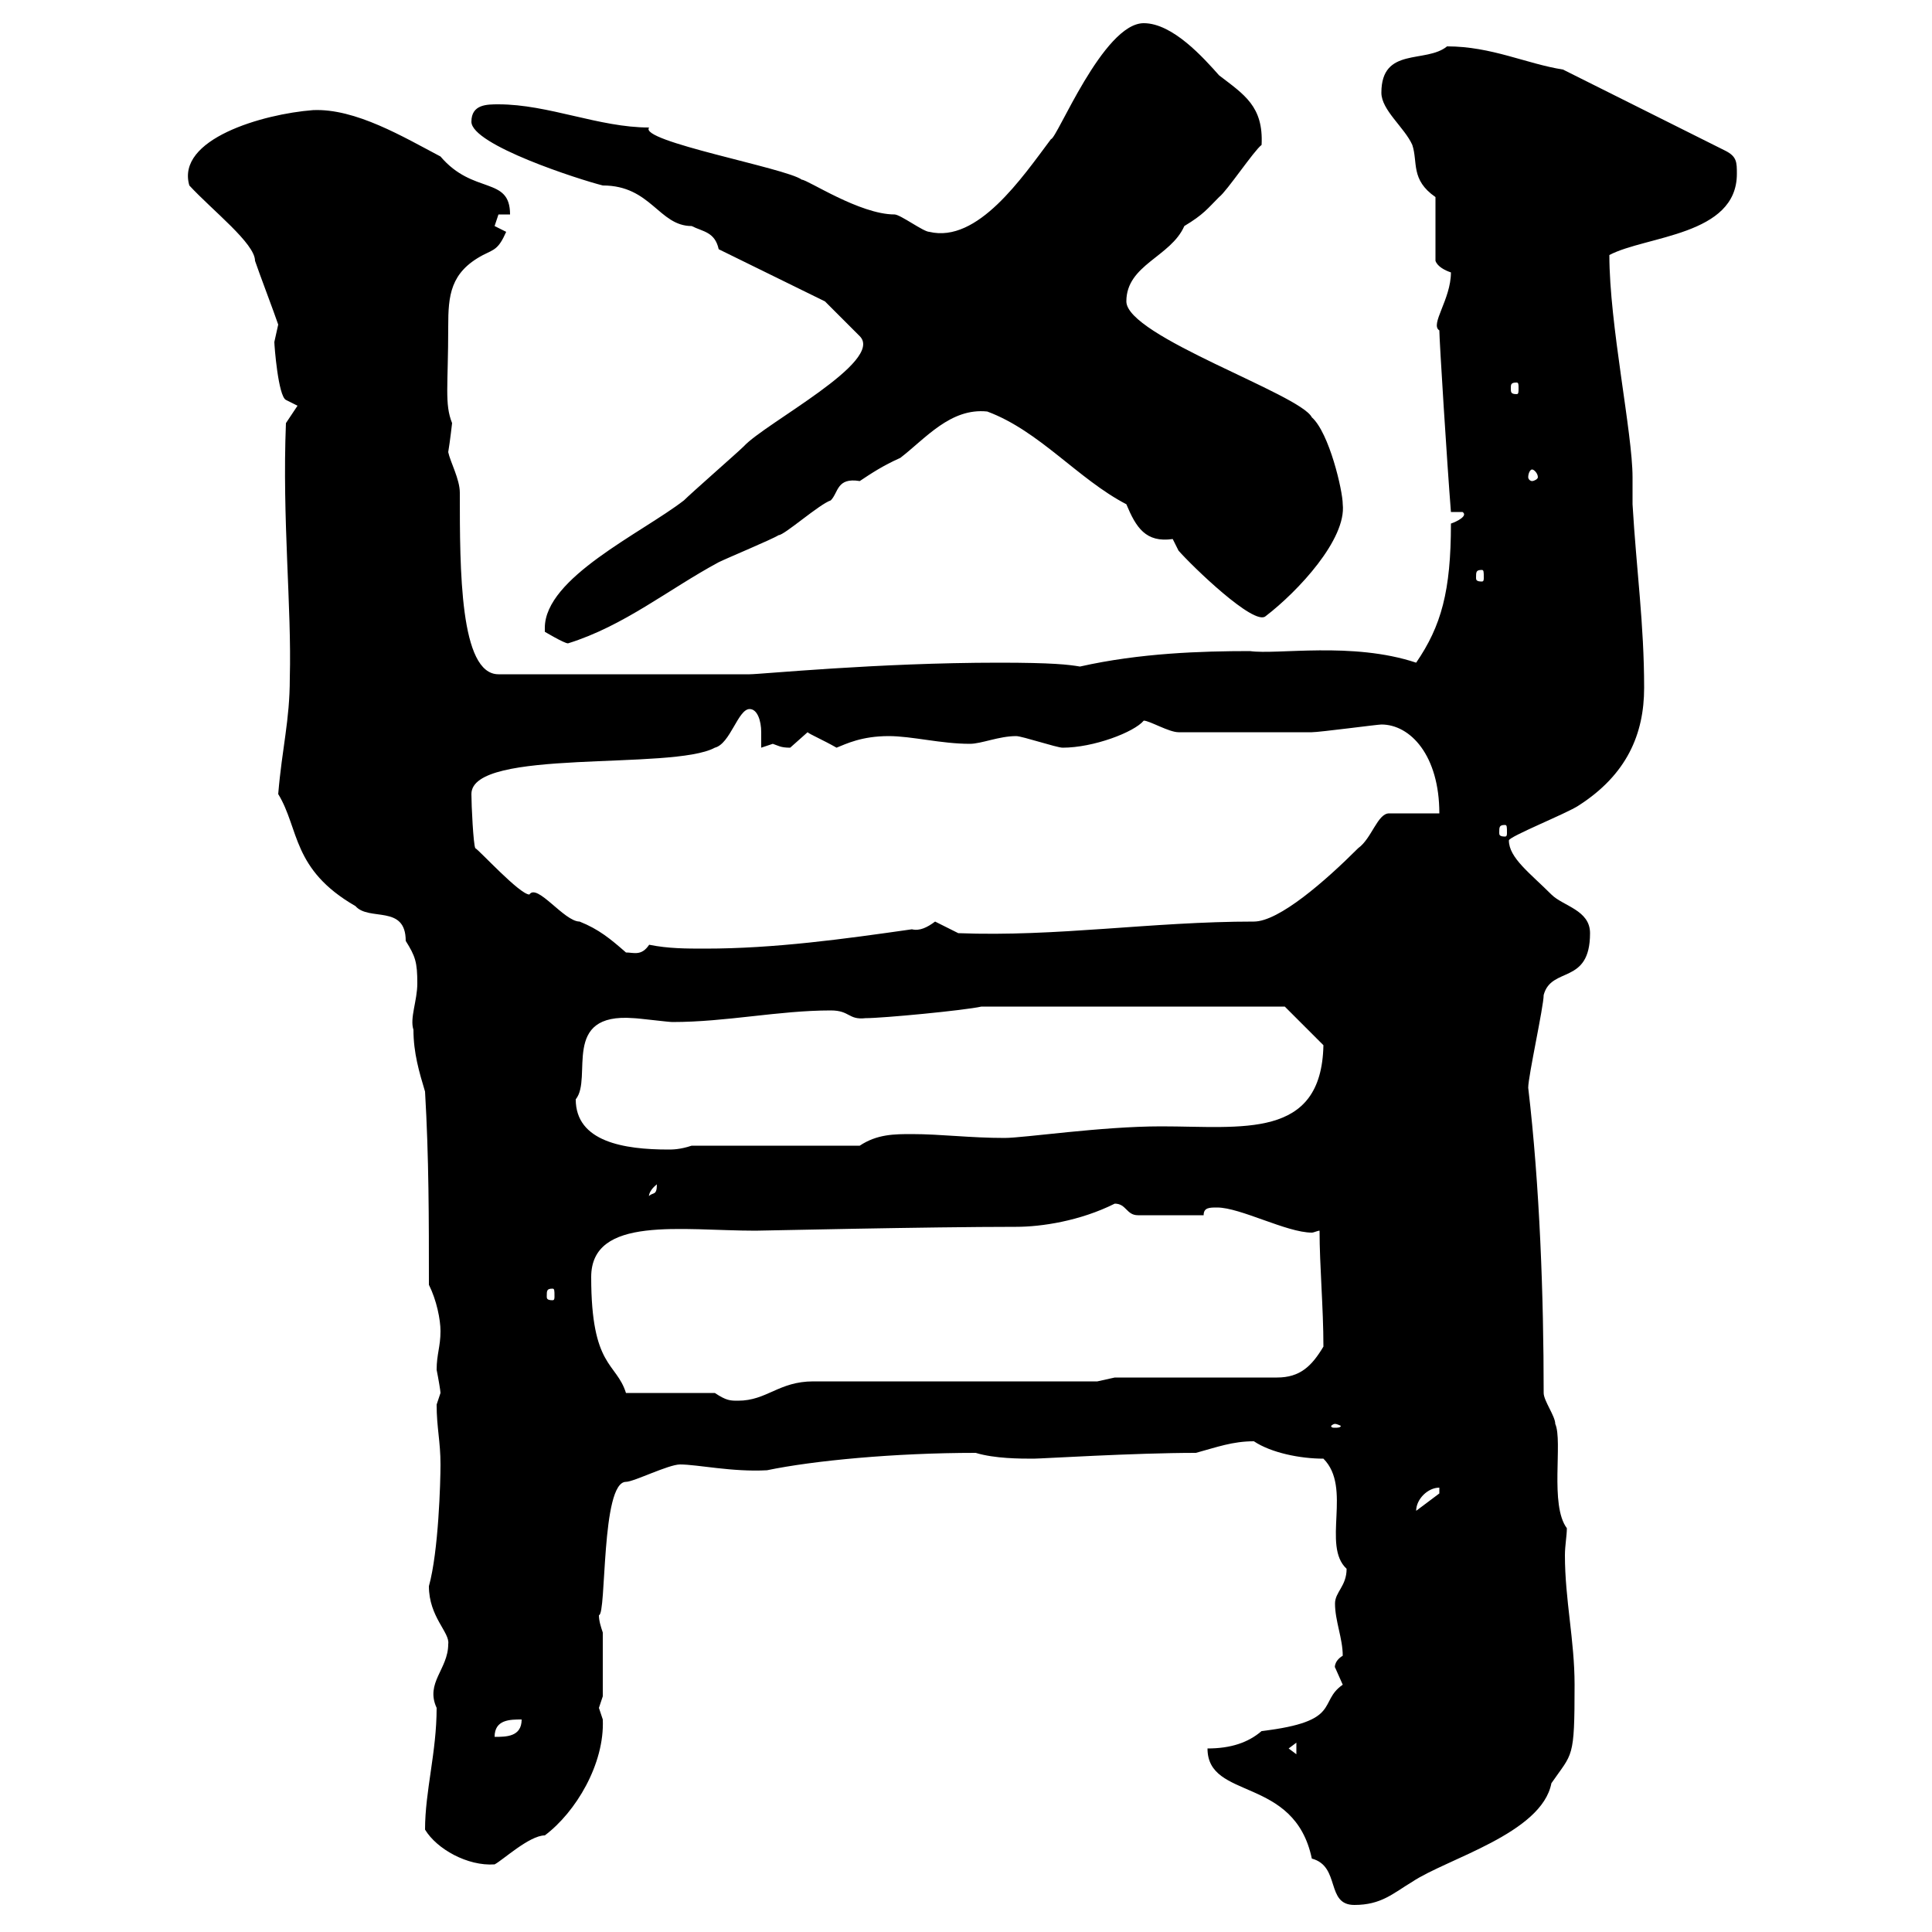 <svg xmlns="http://www.w3.org/2000/svg" xmlns:xlink="http://www.w3.org/1999/xlink" width="300" height="300"><path d="M187.50 271.50C187.50 279.60 201 275.70 203.70 288.60C208.20 289.80 205.80 295.80 210.30 295.80C214.50 295.80 216.30 294 219.30 292.20C224.70 288.60 239.40 284.70 240.90 276.90C244.20 272.10 244.50 273.30 244.50 261.60C244.50 254.70 243 248.40 243 241.50C243 240 243.30 238.50 243.30 237.30C240.60 233.70 242.70 223.80 241.50 221.10C241.50 219.90 239.70 217.50 239.70 216.30C239.70 201.30 239.10 184.20 237.30 168.90C237.30 167.10 239.70 156.30 239.70 154.50C240.90 150 246.90 153 246.90 144.90C246.90 141.30 242.70 140.70 240.90 138.90C237.60 135.60 234.30 133.20 234.30 130.50C234.30 129.90 243.30 126.30 245.10 125.10C252.60 120.30 255.30 114 255.30 106.80C255.30 96.90 254.10 88.50 253.50 78.30C253.50 77.10 253.50 75.60 253.50 74.10C253.50 67.20 249.90 50.40 249.90 39.60C255.60 36.60 269.70 36.60 269.70 27C269.70 25.20 269.70 24.30 267.90 23.40L242.70 10.80C237 9.90 231.60 7.20 224.70 7.20C221.40 9.90 214.50 7.20 214.50 14.40C214.50 17.10 218.10 19.80 219.30 22.50C220.20 25.20 219 27.90 222.90 30.60L222.90 40.50C223.20 41.40 224.40 42 225.30 42.30C225.30 46.50 222 50.40 223.50 51.30C223.50 52.80 224.70 72 225.30 79.50L227.10 79.50C228 80.10 226.20 81 225.30 81.30C225.30 91.80 223.80 97.20 219.90 102.90C210 99.60 198.30 101.70 194.10 101.10C186.60 101.10 177 101.40 167.70 103.50C165.90 103.20 163.50 102.90 155.10 102.90C136.20 102.90 118.20 104.70 116.40 104.70L77.40 104.70C71.40 104.70 71.40 88.50 71.40 76.50C71.40 74.40 69.90 71.70 69.60 70.20C69.90 68.40 70.20 65.70 70.20 65.70C69 62.70 69.60 60 69.60 50.70C69.60 45.90 69.90 42.30 75 39.60C76.80 38.70 77.40 38.70 78.60 36C78.60 36 76.80 35.10 76.80 35.10C76.80 35.10 77.40 33.30 77.40 33.30L79.20 33.30C79.20 27.30 73.50 30.30 68.40 24.30C62.70 21.30 55.20 16.80 48.60 17.10C40.80 17.70 27.30 21.60 29.40 28.80C33 32.70 39.60 37.80 39.60 40.50C40.20 42.30 42.60 48.60 43.20 50.40C43.20 50.40 42.60 53.10 42.60 53.10C42.60 53.70 43.20 61.50 44.40 62.10L46.20 63L44.40 65.70C43.80 80.70 45.30 94.20 45 105.30C45 111.90 43.80 116.10 43.20 123.30C46.50 128.70 45.30 135 55.20 140.70C57.30 143.10 63 140.40 63 146.10C64.50 148.50 64.80 149.40 64.80 152.70C64.80 155.40 63.60 158.10 64.20 159.90C64.20 163.50 65.10 166.50 66 169.50C66.60 179.70 66.60 189.30 66.60 199.50C67.80 201.90 68.40 204.90 68.40 206.70C68.40 209.10 67.80 210.30 67.80 212.70C68.10 214.20 68.40 216 68.40 216.30C68.40 216.30 67.80 218.10 67.80 218.10C67.80 221.70 68.40 223.80 68.40 227.40C68.40 230.10 68.10 240.90 66.60 246.30C66.60 251.10 69.90 253.50 69.60 255.30C69.60 259.20 66 261.30 67.80 265.20C67.80 272.10 66 278.10 66 284.10C67.80 287.10 72.60 289.80 76.80 289.50C78 288.90 82.20 285 84.60 285C89.40 281.40 93.90 273.90 93.60 267C93.60 267 93 265.20 93 265.20C93 265.20 93.60 263.40 93.60 263.40L93.60 253.50C93.30 252.60 93 251.70 93 250.80C94.20 250.80 93.30 230.10 97.20 230.10C98.40 230.10 103.80 227.40 105.60 227.40C108.30 227.40 113.70 228.60 119.10 228.30C126.30 226.80 138.90 225.60 151.50 225.60C154.50 226.50 158.40 226.50 160.50 226.50C161.70 226.50 176.10 225.60 185.70 225.60C189 224.70 191.40 223.80 194.70 223.80C197.40 225.60 201.90 226.50 205.50 226.50C210 231 205.20 240 209.10 243.60C209.10 246.30 207.30 247.20 207.30 249C207.30 251.70 208.50 254.40 208.50 257.10C207 258 207.30 259.20 207.30 258.90C207.30 258.90 208.50 261.60 208.50 261.60C204.60 264.30 208.50 267.30 195.90 268.80C193.80 270.60 191.10 271.50 187.50 271.50ZM200.10 271.50L201.30 270.60L201.30 272.40ZM81 267C81 269.70 78.60 269.70 76.80 269.70C76.80 267 79.20 267 81 267ZM223.50 231L223.50 231.90L219.90 234.60C219.90 232.80 221.70 231 223.50 231ZM207.30 221.10C207.60 221.10 208.20 221.40 208.20 221.40C208.20 221.70 207.60 221.70 207.30 221.70C207 221.70 206.70 221.70 206.70 221.40C206.70 221.40 207 221.10 207.30 221.10ZM111 216.30L97.20 216.30C95.70 211.50 91.80 212.40 91.80 198.30C91.80 188.70 105.90 191.10 117.30 191.10C118.20 191.10 144 190.50 157.80 190.50C161.70 190.50 167.70 189.60 173.10 186.90C174.90 186.90 174.90 188.70 176.70 188.70L186.90 188.70C186.90 187.50 187.80 187.50 189 187.50C192.60 187.50 199.80 191.40 203.70 191.40C204 191.40 204.60 191.10 204.90 191.10C204.90 196.50 205.50 203.10 205.50 209.10C203.70 212.10 201.90 213.90 198.30 213.90L173.10 213.90L170.40 214.50L126.30 214.50C120.90 214.50 119.10 217.50 114.60 217.50C113.40 217.50 112.80 217.50 111 216.30ZM85.80 200.10C86.10 200.10 86.10 200.40 86.10 201.30C86.10 201.60 86.10 201.90 85.80 201.90C84.90 201.90 84.90 201.60 84.90 201.30C84.90 200.40 84.90 200.10 85.80 200.10ZM102 183.90C102 185.70 101.40 185.10 100.80 185.70C100.80 186 100.50 185.10 102 183.90ZM89.40 170.70C92.10 167.40 87 157.20 98.40 158.10C99 158.10 103.80 158.70 104.40 158.70C112.80 158.70 120.90 156.90 129 156.90C132 156.90 131.70 158.40 134.40 158.10C137.10 158.10 149.70 156.90 152.40 156.30L199.50 156.30L205.50 162.30C205.20 177 192.90 174.90 180.30 174.90C171 174.90 159 176.70 156 176.70C150.60 176.70 146.10 176.10 141.60 176.10C138.90 176.10 136.20 176.10 133.50 177.90L107.40 177.90C105.60 178.50 104.40 178.50 103.80 178.50C96.90 178.50 89.40 177.30 89.40 170.70ZM73.20 123.30C73.20 116.10 104.40 119.70 111 116.10C113.40 115.50 114.60 110.10 116.40 110.10C117.60 110.10 118.20 111.90 118.20 113.70C118.20 114.90 118.20 115.80 118.20 116.10C118.20 116.10 120 115.50 120 115.50C120.90 115.80 121.20 116.10 122.70 116.10C122.70 116.10 125.40 113.70 125.40 113.70C125.70 114 127.80 114.90 129.90 116.10C131.40 115.50 133.80 114.30 138 114.30C141.60 114.30 146.10 115.50 150.60 115.50C152.40 115.50 155.10 114.30 157.80 114.30C158.70 114.30 164.10 116.10 165 116.10C169.80 116.10 176.10 113.70 177.60 111.90C178.50 111.90 181.50 113.70 183 113.70C190.80 113.70 199.20 113.70 203.70 113.70C204.90 113.70 213.90 112.50 214.50 112.50C219 112.50 223.50 117.30 223.50 126.30L215.70 126.30C213.90 126.30 213 130.20 210.90 131.70C205.80 136.80 198.60 143.10 194.70 143.10C178.80 143.10 164.10 145.50 148.80 144.90C148.80 144.90 145.20 143.10 145.20 143.10C144 144 142.80 144.60 141.60 144.30C131.10 145.80 120.30 147.30 109.50 147.30C106.50 147.30 103.80 147.30 100.80 146.70C99.60 148.50 98.40 147.90 97.20 147.90C94.80 145.80 93 144.30 90 143.10C87.60 143.10 83.40 137.10 82.20 138.90C80.70 138.90 74.40 132 73.80 131.70C73.50 131.10 73.20 125.10 73.20 123.30ZM233.70 128.10C234 128.10 234 128.40 234 129.30C234 129.60 234 129.90 233.70 129.90C232.80 129.90 232.80 129.60 232.80 129.30C232.80 128.40 232.80 128.10 233.70 128.10ZM84.60 97.50C84.60 97.50 84.60 98.10 84.60 98.10C84.60 98.10 87.60 99.90 88.20 99.90C96.90 97.20 103.80 91.50 111.60 87.30C112.80 86.70 120 83.70 120.90 83.10C121.80 83.10 127.20 78.30 129 77.70C130.20 76.50 129.90 74.10 133.50 74.70C135.30 73.50 137.10 72.30 139.80 71.10C143.70 68.10 147.60 63.30 153.30 63.90C161.40 66.90 167.40 74.40 174.90 78.30C176.40 81.90 177.90 84.30 182.10 83.70C182.10 83.70 183 85.50 183 85.50C185.10 87.90 194.70 97.20 196.50 95.70C201.60 91.80 209.10 83.70 208.50 78.30C208.50 76.20 206.40 67.20 203.70 64.80C201.90 61.20 174.90 52.20 174.90 46.80C174.90 41.10 181.80 39.90 183.90 35.10C186.90 33.30 187.50 32.40 189.30 30.60C190.50 29.70 194.70 23.40 195.90 22.50C196.20 16.50 193.20 14.70 189.30 11.70C186.90 9 182.10 3.60 177.60 3.60C171.30 3.60 164.10 21.60 163.20 21.60C158.70 27.60 151.80 37.80 144.30 36C143.40 36 139.80 33.30 138.90 33.30C133.50 33.30 125.40 27.90 124.50 27.90C122.10 26.10 99 21.90 100.80 19.80C93 19.80 85.20 16.20 77.40 16.20C75.60 16.20 73.20 16.20 73.20 18.90C73.20 22.50 90 27.90 93.60 28.80C101.10 28.80 102.30 35.10 107.40 35.10C109.20 36 111 36 111.60 38.70L128.10 46.80L133.50 52.20C137.40 56.10 118.80 65.70 115.50 69.30C114.60 70.20 107.40 76.50 106.20 77.70C99.60 82.80 84.60 89.70 84.60 97.50ZM230.10 88.50C230.40 88.50 230.40 88.80 230.40 89.70C230.40 90 230.40 90.30 230.10 90.30C229.20 90.30 229.20 90 229.20 89.70C229.20 88.80 229.20 88.50 230.10 88.50ZM237.90 72.90C238.20 72.90 238.80 73.50 238.80 74.10C238.80 74.40 238.20 74.70 237.90 74.70C237.60 74.70 237.30 74.40 237.30 74.10C237.30 73.50 237.60 72.90 237.90 72.90ZM235.50 59.40C235.80 59.40 235.80 59.70 235.80 60.30C235.80 60.90 235.80 61.20 235.50 61.20C234.60 61.20 234.60 60.90 234.60 60.30C234.60 59.70 234.60 59.40 235.50 59.40Z"/></svg>
